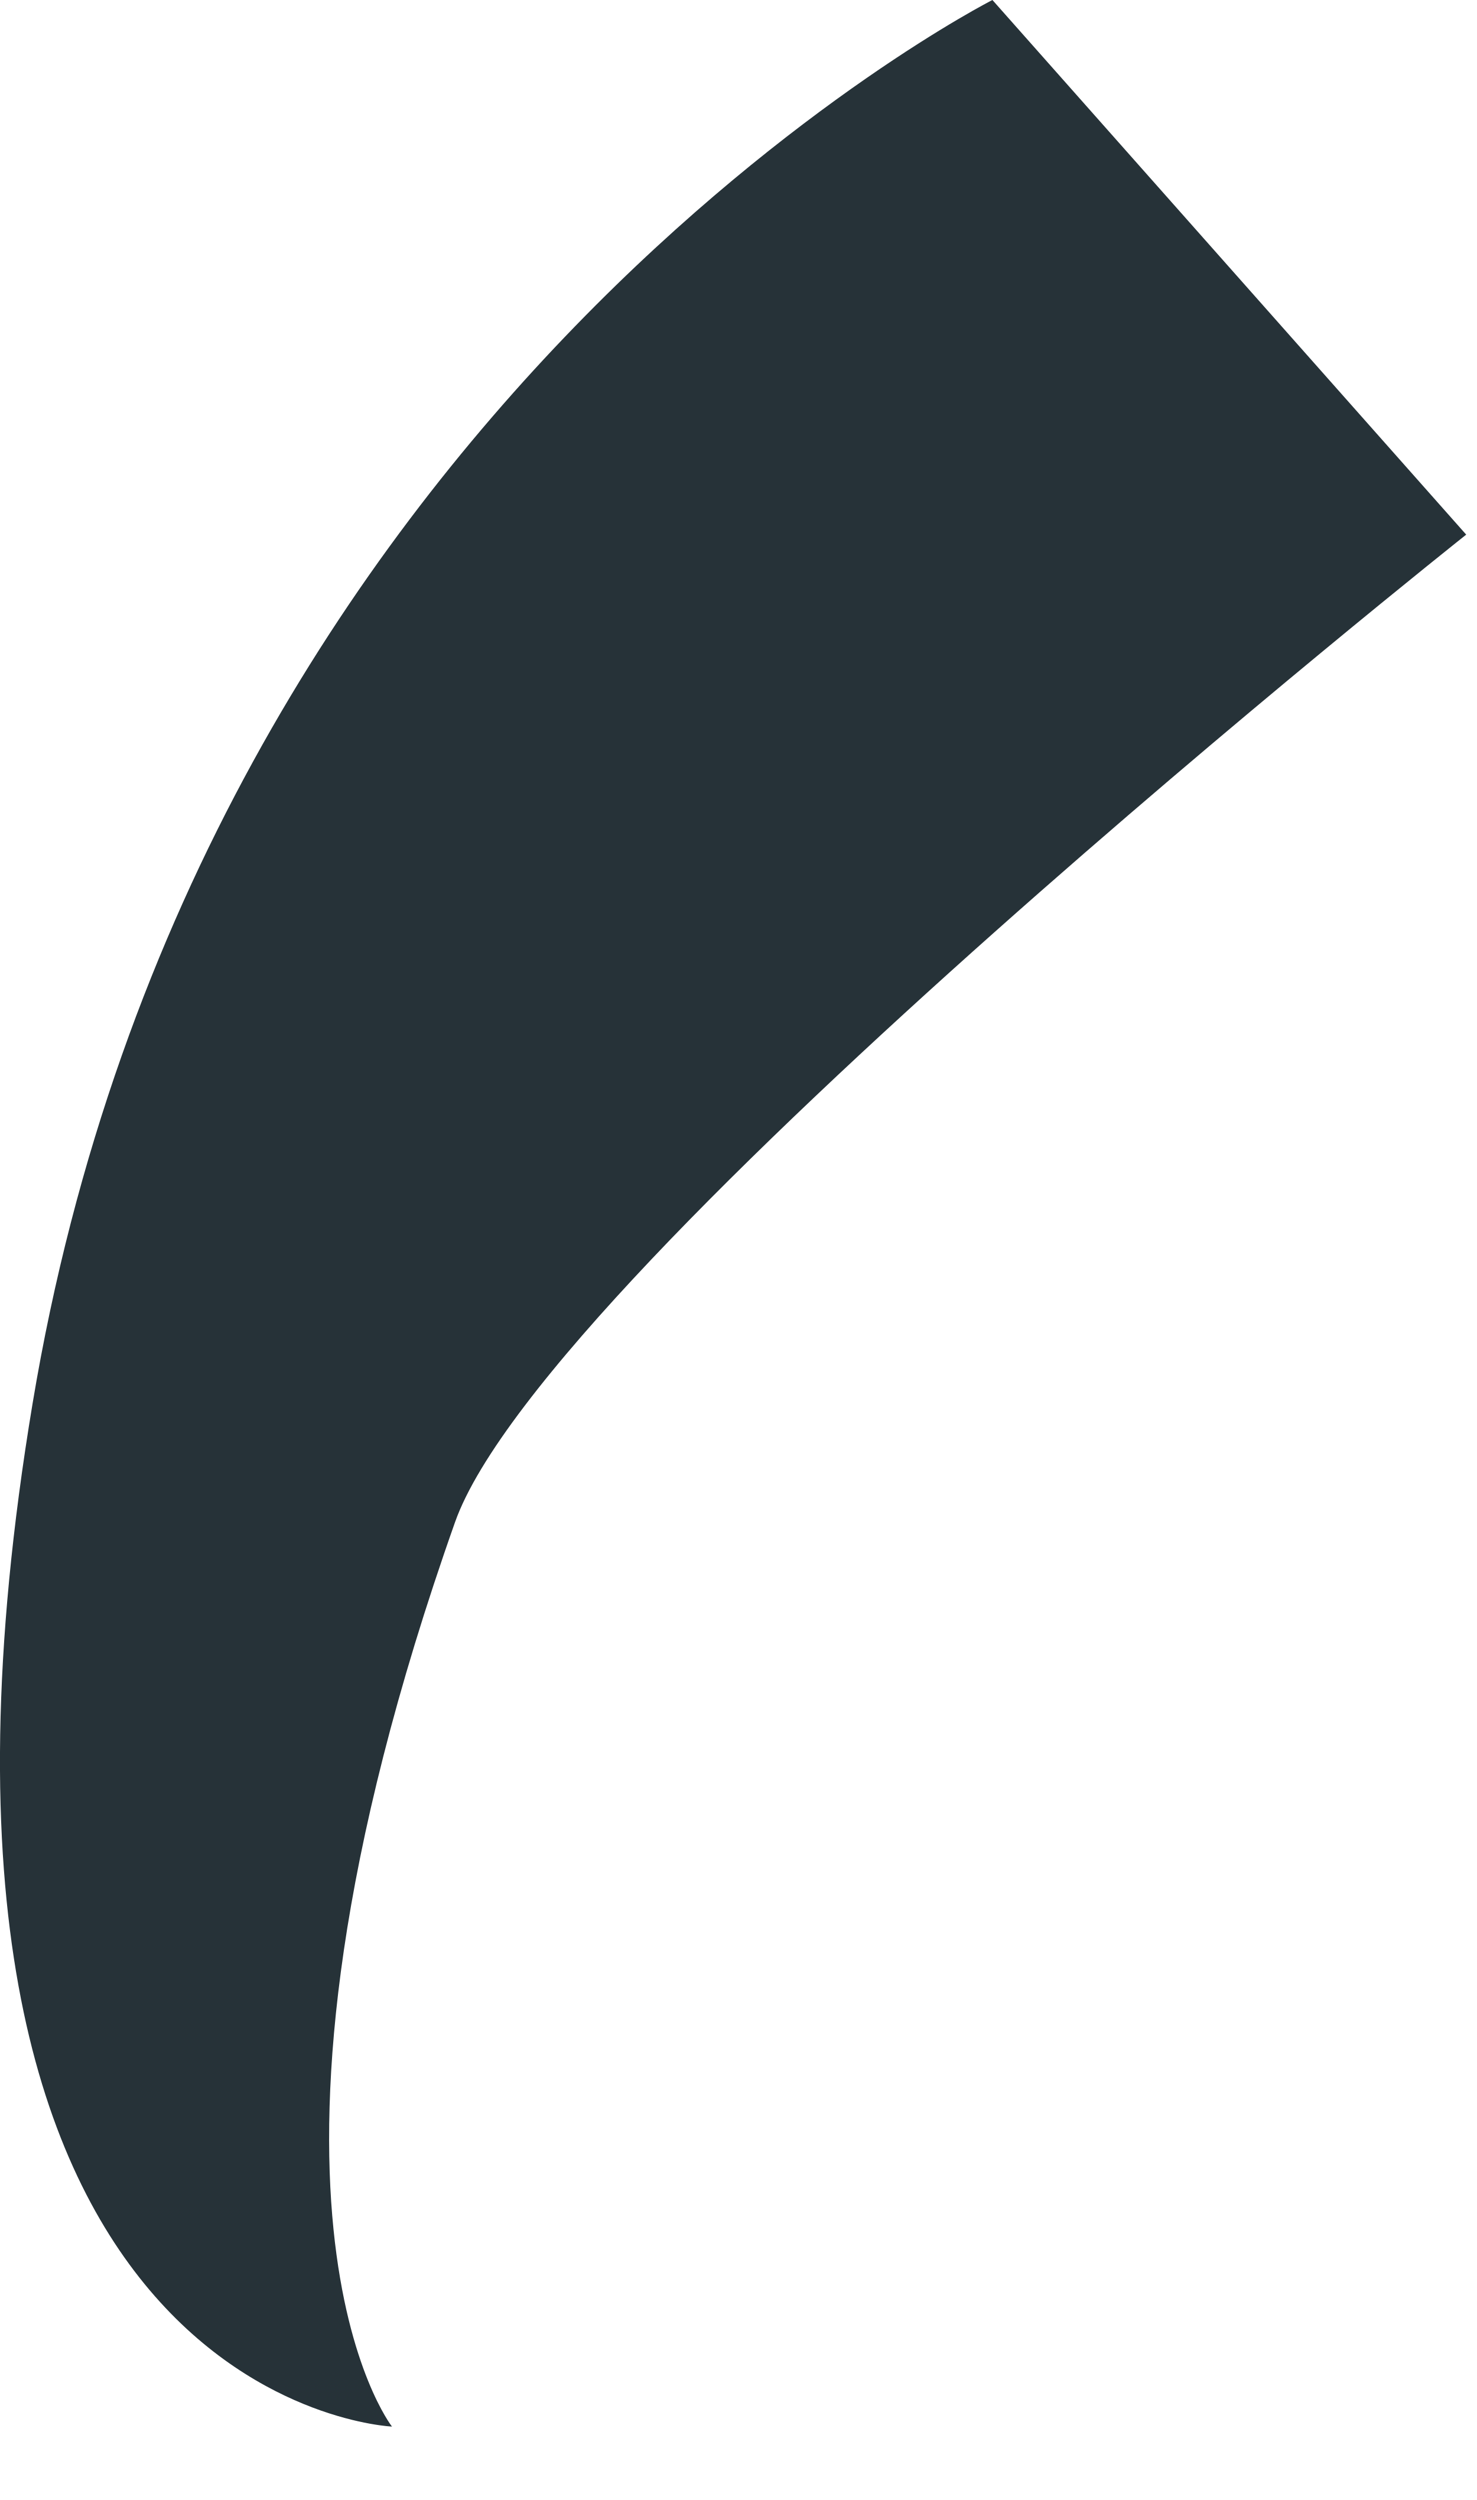 <?xml version="1.0" encoding="utf-8"?>
<svg xmlns="http://www.w3.org/2000/svg" fill="none" height="100%" overflow="visible" preserveAspectRatio="none" style="display: block;" viewBox="0 0 13 22" width="100%">
<path d="M12.905 4.705C12.905 4.705 4.806 11.132 4.005 13.396C1.892 19.373 3.45 21.355 3.45 21.355C3.45 21.355 -1.18 21.159 0.287 12.35C1.754 3.542 8.735 0 8.735 0L12.905 4.705Z" fill="#263238" id="Vector"/>
</svg>